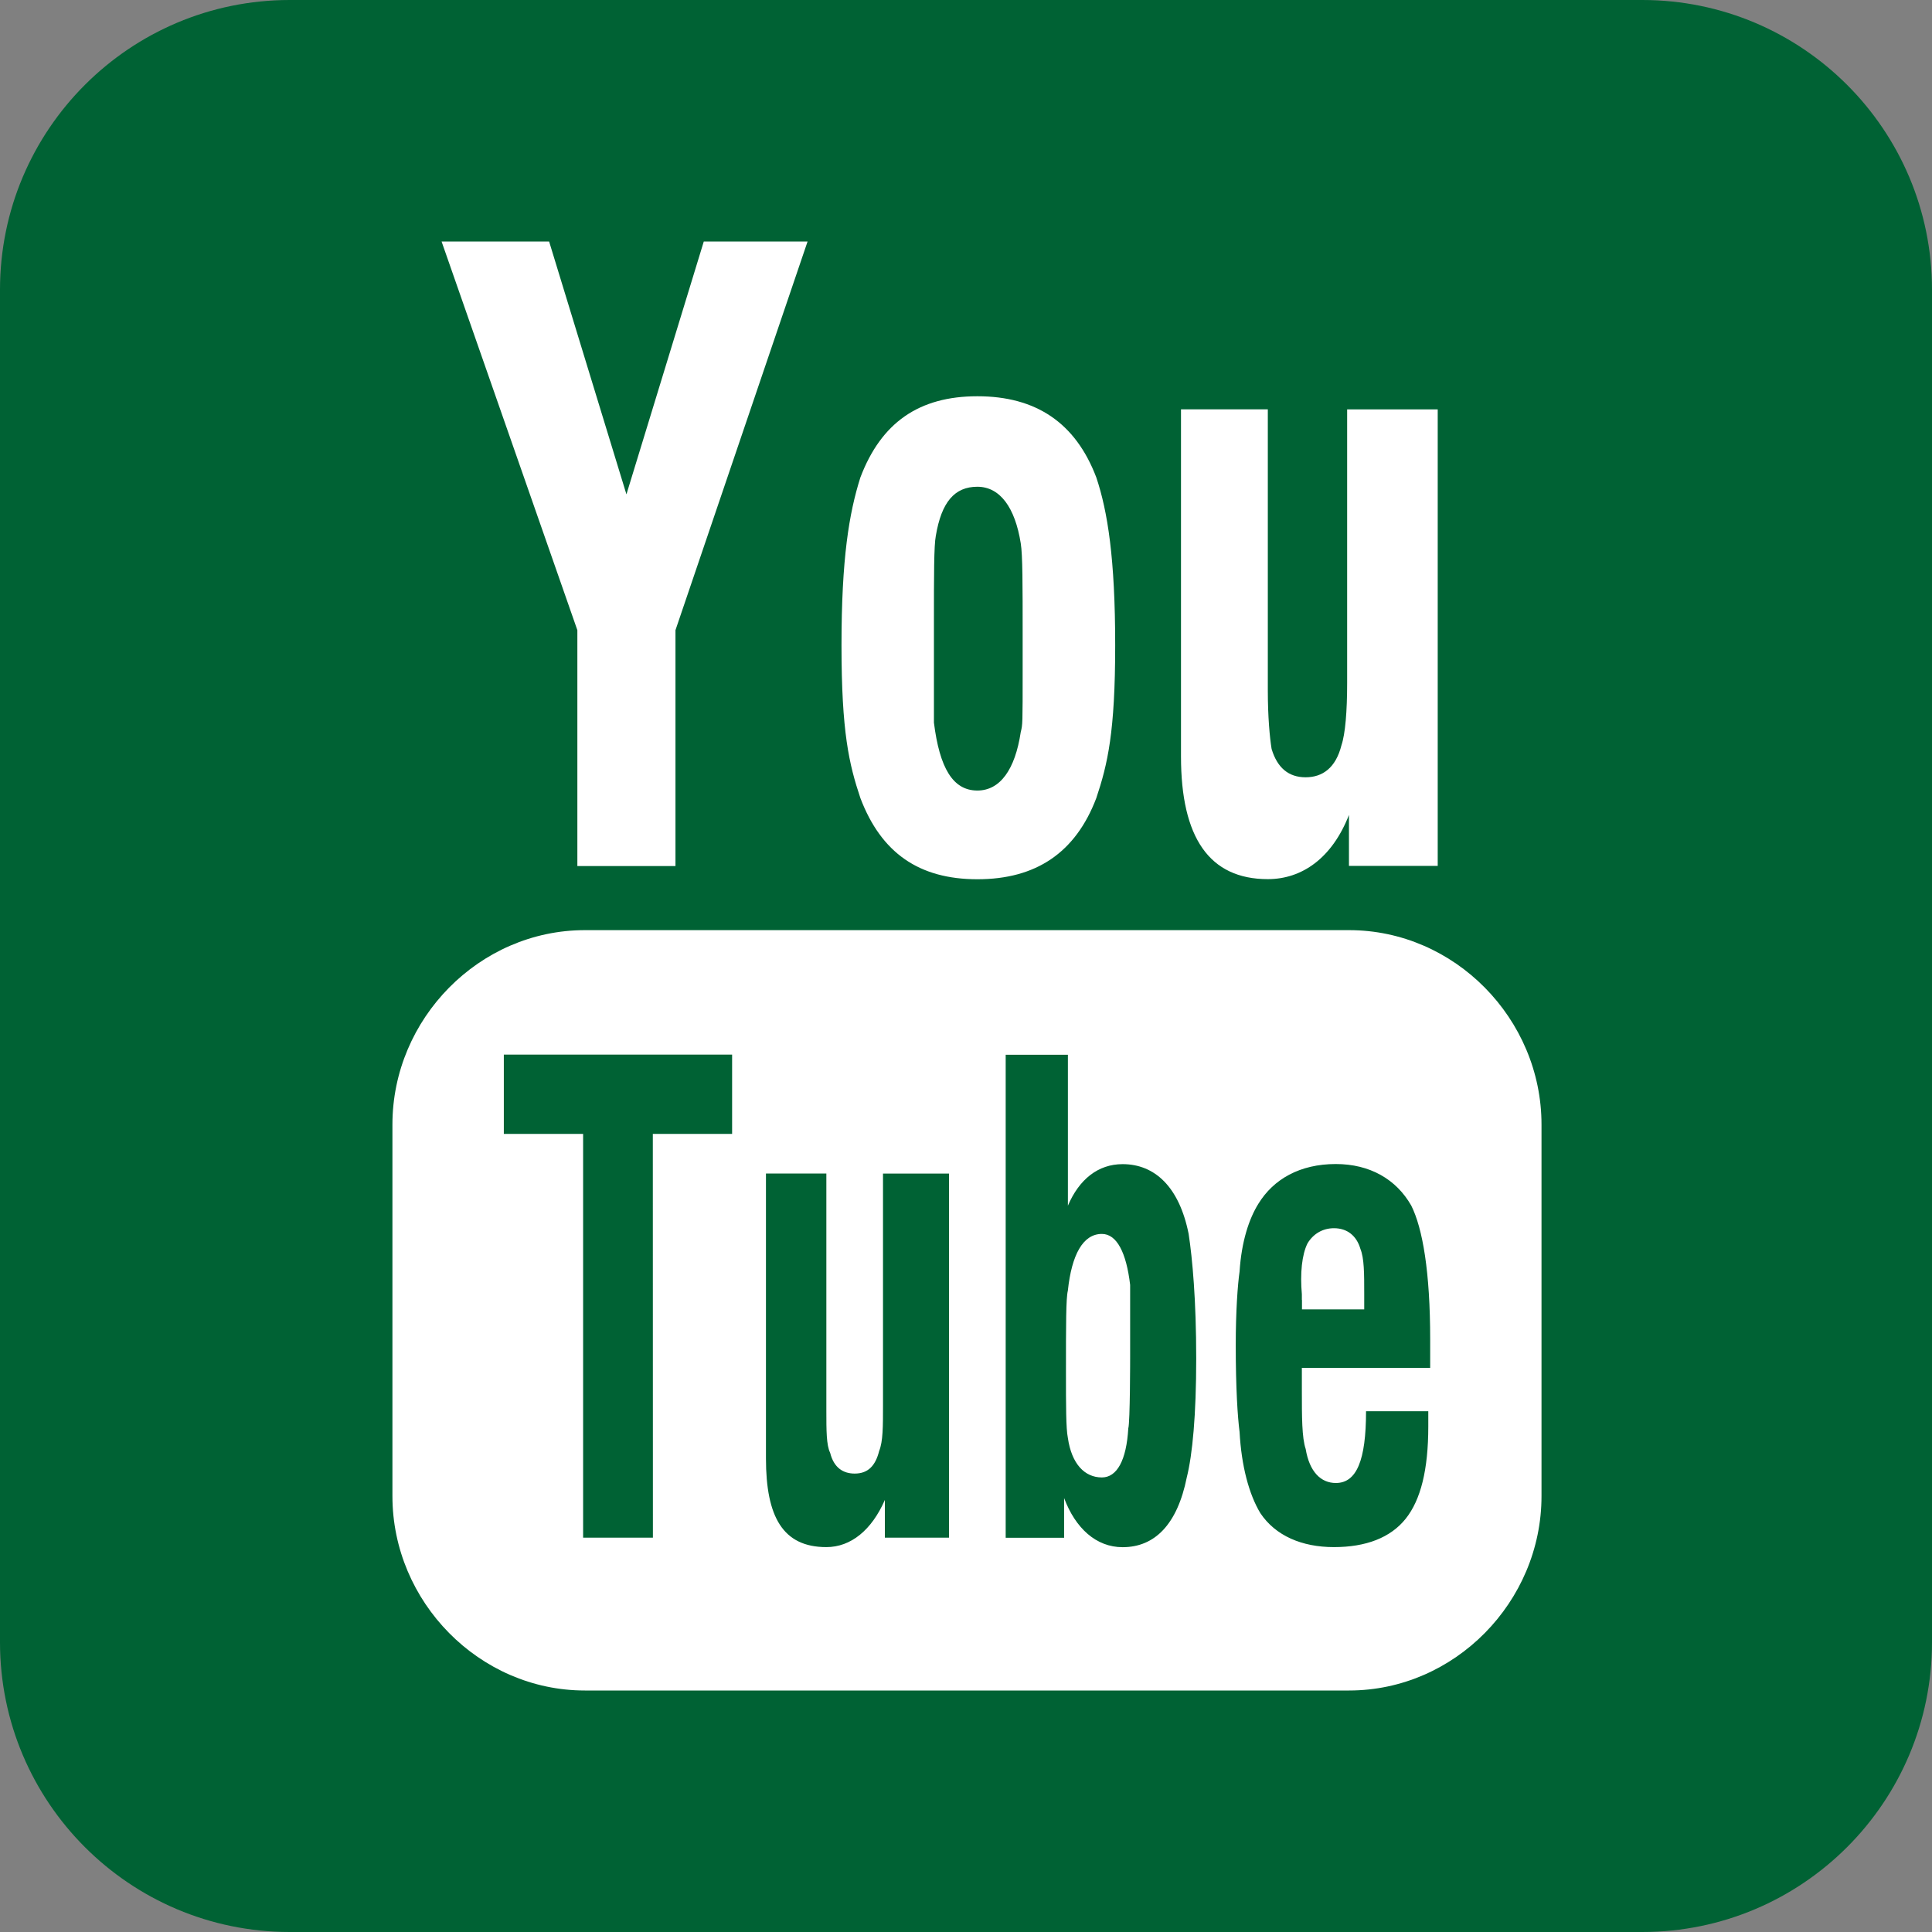 <?xml version="1.0" encoding="UTF-8"?> <svg xmlns="http://www.w3.org/2000/svg" width="50" height="50" viewBox="0 0 50 50" fill="none"><rect x="0" y="0" width="50" height="50" fill="#808080" stroke="none"/> <path d="M42.5 0H7.5C3.358 0 0 3.358 0 7.5V42.5C0 46.642 3.358 50 7.5 50H42.5C46.642 50 50 46.642 50 42.5V7.5C50 3.358 46.642 0 42.5 0Z" fill="#006234"></path> <path d="M14.942 16.309V22.413H17.481V16.309L20.9 6.25H18.214L16.212 12.794L14.211 6.25H11.428L14.942 16.309ZM21.778 16.7C21.778 18.947 21.973 19.777 22.267 20.655C22.805 22.07 23.781 22.755 25.295 22.755C26.809 22.755 27.834 22.07 28.372 20.655C28.666 19.775 28.861 18.945 28.861 16.7C28.861 14.455 28.666 13.233 28.372 12.355C27.834 10.939 26.809 10.255 25.295 10.255C23.781 10.255 22.805 10.939 22.267 12.355C21.973 13.283 21.778 14.455 21.778 16.7ZM37.208 22.413V10.595H34.864V17.675C34.864 18.408 34.816 18.994 34.717 19.286C34.57 19.872 34.228 20.116 33.789 20.116C33.35 20.116 33.056 19.872 32.909 19.383C32.861 19.089 32.811 18.553 32.811 17.869V10.594H30.564V19.578C30.564 21.678 31.297 22.752 32.811 22.752C33.691 22.752 34.472 22.214 34.911 21.091V22.409H37.206L37.208 22.413ZM26.466 16.455V17.334C26.466 18.75 26.466 18.75 26.417 18.945C26.27 19.922 25.88 20.459 25.294 20.459C24.659 20.459 24.317 19.873 24.17 18.702V16.114C24.17 14.894 24.17 14.113 24.219 13.867C24.366 12.988 24.708 12.597 25.294 12.597C25.88 12.597 26.27 13.134 26.417 14.062C26.466 14.356 26.466 15.137 26.466 16.455ZM15.137 24.072H34.913C37.647 24.072 39.894 26.367 39.894 29.102V38.72C39.894 41.455 37.647 43.75 34.913 43.75H15.137C12.403 43.75 10.156 41.455 10.156 38.72V29.102C10.156 26.367 12.403 24.072 15.137 24.072ZM16.895 29.345H18.947V27.294H13.039V29.345H15.091V39.795H16.897L16.895 29.345ZM27.539 39.795V38.77C27.833 39.552 28.369 40.041 29.053 40.041C29.883 40.041 30.469 39.455 30.714 38.234C30.861 37.648 30.958 36.623 30.958 35.158C30.958 33.644 30.859 32.57 30.762 31.934C30.519 30.714 29.883 30.128 29.053 30.128C28.419 30.128 27.93 30.519 27.637 31.203V27.297H26.027V39.797H27.541L27.539 39.795ZM33.692 35.4H37.013V34.667C37.013 32.909 36.817 31.786 36.523 31.2C36.133 30.516 35.448 30.125 34.57 30.125C33.642 30.125 32.959 30.516 32.569 31.15C32.325 31.541 32.13 32.127 32.08 32.908C32.031 33.25 31.981 33.933 31.981 34.812C31.981 35.936 32.03 36.669 32.08 37.059C32.128 37.939 32.323 38.67 32.617 39.159C33.008 39.745 33.692 40.039 34.522 40.039C35.352 40.039 35.987 39.795 36.378 39.306C36.769 38.817 36.964 38.036 36.964 36.914V36.523H35.353C35.353 37.794 35.109 38.38 34.572 38.38C34.181 38.38 33.888 38.086 33.791 37.5C33.692 37.206 33.692 36.67 33.692 35.986V35.4ZM22.9 39.795H24.561V30.372H22.852V36.378C22.852 36.916 22.852 37.306 22.753 37.55C22.655 37.941 22.459 38.136 22.119 38.136C21.825 38.136 21.581 37.989 21.484 37.598C21.386 37.403 21.386 37.013 21.386 36.523V30.37H19.823V37.744C19.823 39.258 20.262 40.039 21.386 40.039C22.02 40.039 22.558 39.6 22.9 38.819V39.795ZM33.692 33.642V33.495C33.644 32.958 33.692 32.47 33.839 32.177C33.986 31.933 34.23 31.786 34.523 31.786C34.866 31.786 35.109 31.981 35.208 32.323C35.306 32.567 35.306 32.958 35.306 33.495V33.886H33.695V33.642H33.692ZM28.516 31.934C28.906 31.934 29.15 32.423 29.248 33.253V35.109C29.248 35.109 29.248 36.819 29.2 36.966C29.152 37.795 28.906 38.236 28.516 38.236C28.077 38.236 27.734 37.894 27.636 37.211C27.587 36.967 27.587 36.381 27.587 35.502C27.587 34.281 27.587 33.597 27.636 33.402C27.734 32.473 28.027 31.934 28.516 31.934Z" fill="white"></path> </svg> 